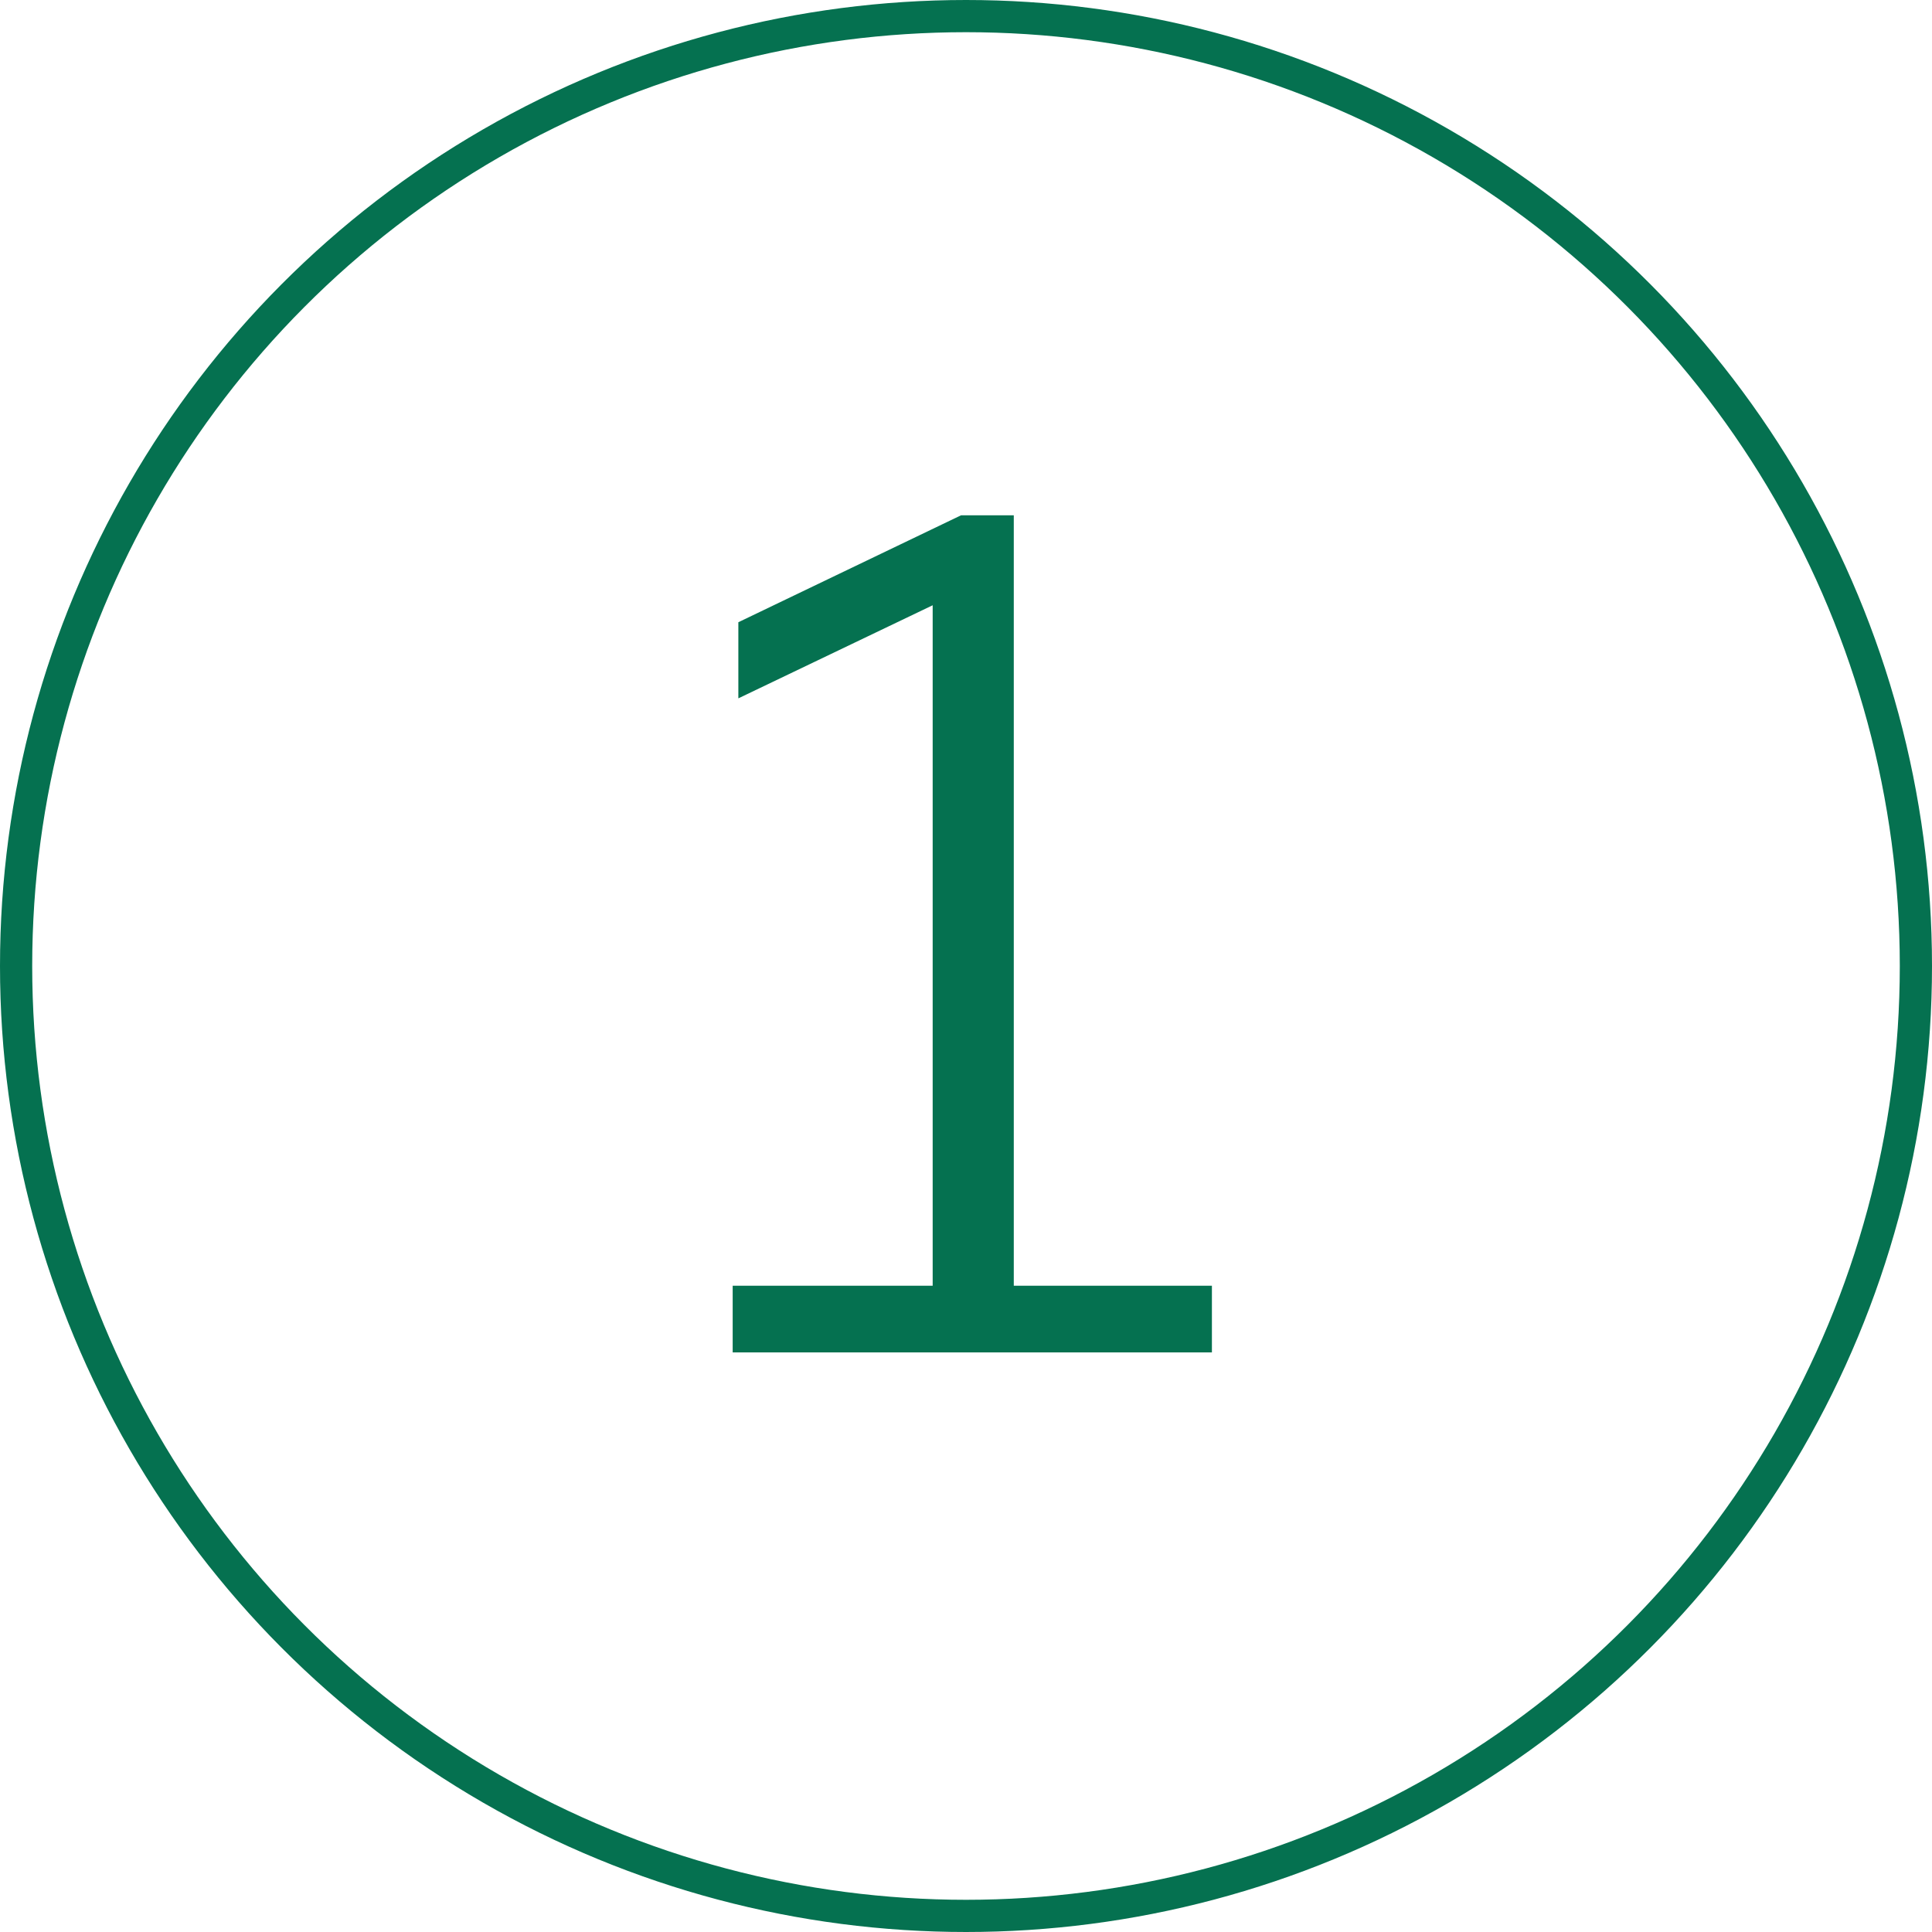 <?xml version="1.0" encoding="UTF-8"?> <svg xmlns="http://www.w3.org/2000/svg" width="60" height="60" viewBox="0 0 60 60" fill="none"> <circle cx="30" cy="30" r="29.5" stroke="#057150"></circle> <path d="M31.484 16.004V39.93H37.637V42H22.754V39.93H28.965V18.797L22.93 21.688V19.324L29.844 16.004H31.484Z" fill="#057150"></path> </svg> 